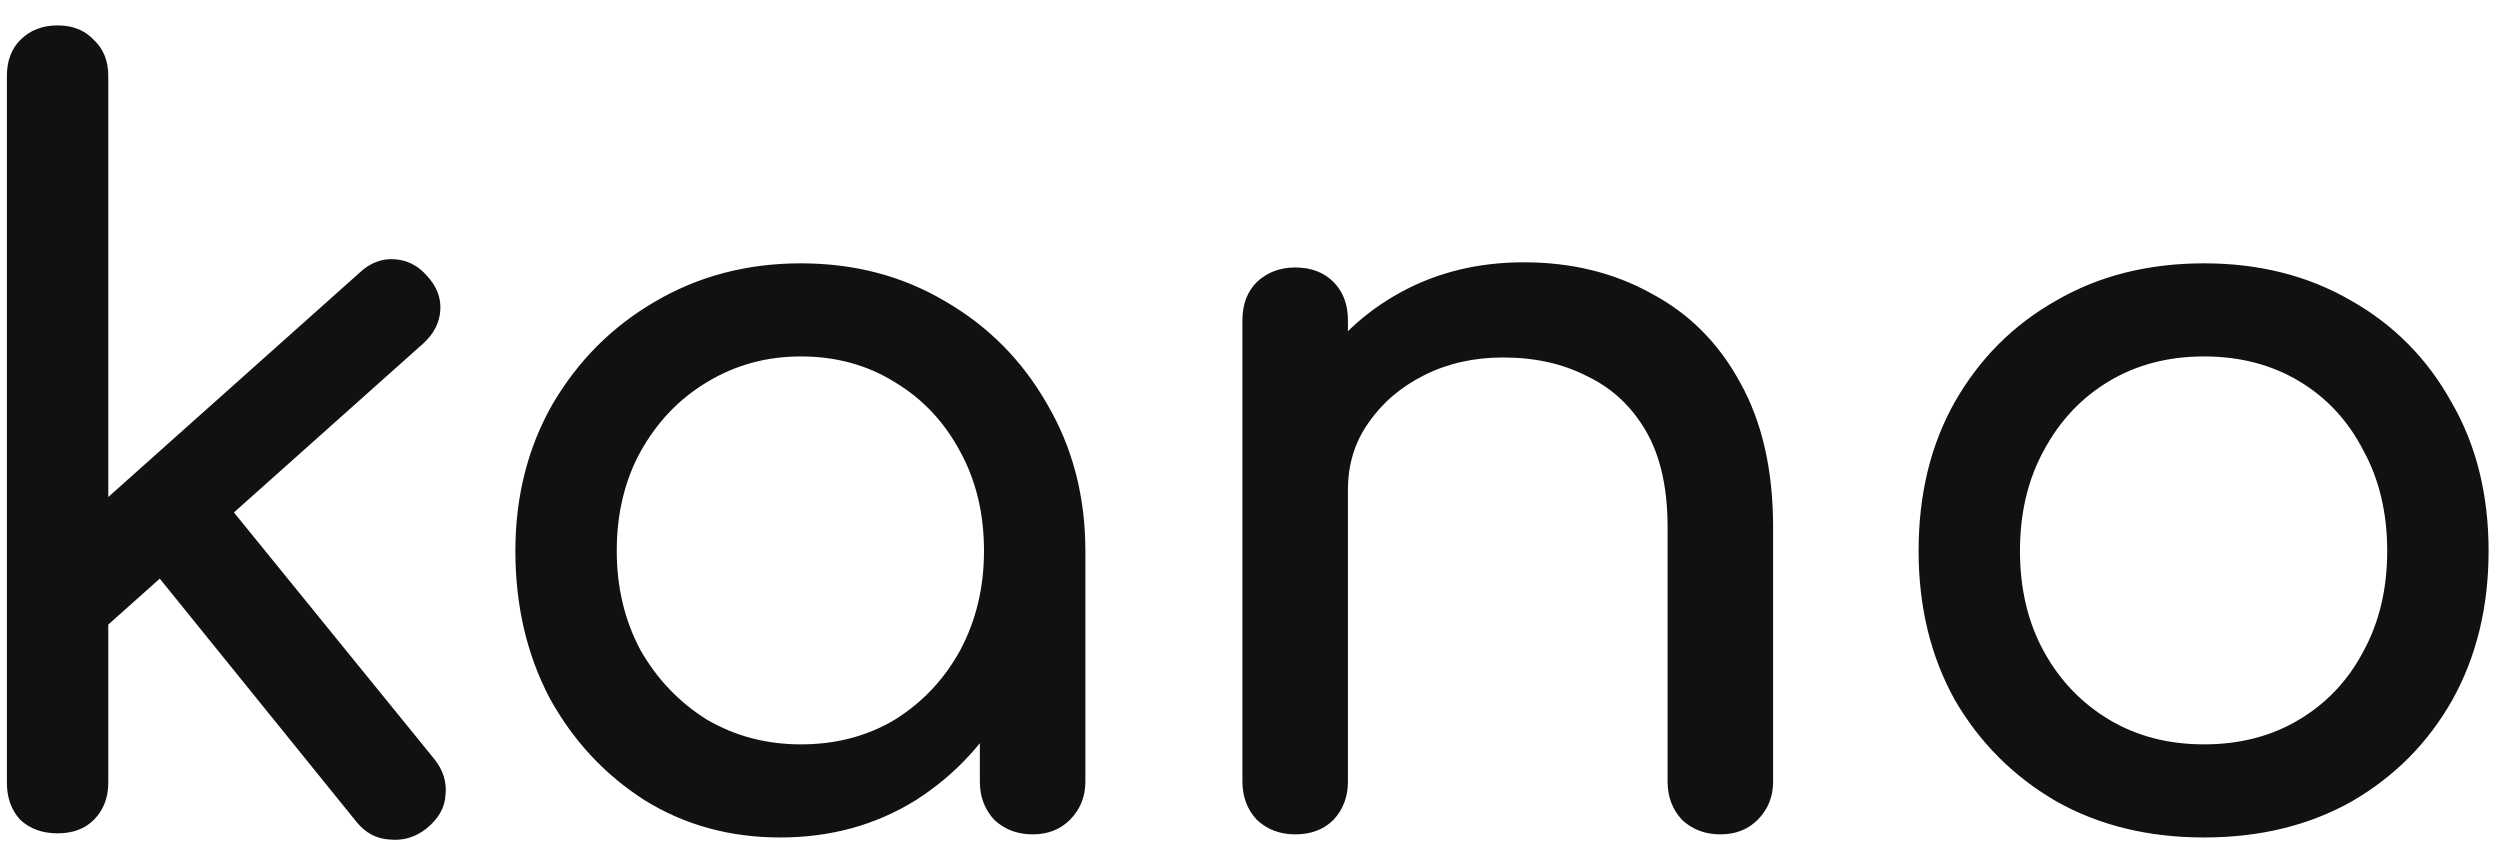 <svg width="87" height="30" viewBox="0 0 87 30" fill="none" xmlns="http://www.w3.org/2000/svg">
<path d="M3.696 21.8L1.464 19.352L12.516 9.488C12.876 9.152 13.272 8.996 13.704 9.02C14.16 9.044 14.544 9.236 14.856 9.596C15.192 9.956 15.348 10.352 15.324 10.784C15.3 11.216 15.108 11.6 14.748 11.936L3.696 21.8ZM2.004 29C1.476 29 1.044 28.844 0.708 28.532C0.396 28.196 0.24 27.764 0.24 27.236V2.648C0.24 2.12 0.396 1.7 0.708 1.388C1.044 1.052 1.476 0.884 2.004 0.884C2.532 0.884 2.952 1.052 3.264 1.388C3.6 1.7 3.768 2.12 3.768 2.648V27.236C3.768 27.764 3.6 28.196 3.264 28.532C2.952 28.844 2.532 29 2.004 29ZM14.856 28.82C14.472 29.132 14.04 29.264 13.56 29.216C13.104 29.192 12.72 28.988 12.408 28.604L5.1 19.568L7.62 17.192L15.108 26.408C15.42 26.792 15.552 27.212 15.504 27.668C15.48 28.1 15.264 28.484 14.856 28.82ZM27.151 29.144C25.399 29.144 23.827 28.712 22.435 27.848C21.043 26.96 19.939 25.772 19.123 24.284C18.331 22.772 17.935 21.068 17.935 19.172C17.935 17.276 18.367 15.572 19.231 14.06C20.119 12.548 21.307 11.36 22.795 10.496C24.307 9.608 25.999 9.164 27.871 9.164C29.743 9.164 31.423 9.608 32.911 10.496C34.399 11.36 35.575 12.548 36.439 14.06C37.327 15.572 37.771 17.276 37.771 19.172H36.367C36.367 21.068 35.959 22.772 35.143 24.284C34.351 25.772 33.259 26.96 31.867 27.848C30.475 28.712 28.903 29.144 27.151 29.144ZM27.871 25.904C29.095 25.904 30.187 25.616 31.147 25.04C32.107 24.44 32.863 23.636 33.415 22.628C33.967 21.596 34.243 20.444 34.243 19.172C34.243 17.876 33.967 16.724 33.415 15.716C32.863 14.684 32.107 13.88 31.147 13.304C30.187 12.704 29.095 12.404 27.871 12.404C26.671 12.404 25.579 12.704 24.595 13.304C23.635 13.88 22.867 14.684 22.291 15.716C21.739 16.724 21.463 17.876 21.463 19.172C21.463 20.444 21.739 21.596 22.291 22.628C22.867 23.636 23.635 24.44 24.595 25.04C25.579 25.616 26.671 25.904 27.871 25.904ZM35.935 29.036C35.407 29.036 34.963 28.868 34.603 28.532C34.267 28.172 34.099 27.728 34.099 27.2V21.692L34.783 17.876L37.771 19.172V27.2C37.771 27.728 37.591 28.172 37.231 28.532C36.895 28.868 36.463 29.036 35.935 29.036ZM59.868 29.036C59.34 29.036 58.896 28.868 58.536 28.532C58.2 28.172 58.032 27.728 58.032 27.2V18.344C58.032 16.976 57.78 15.86 57.276 14.996C56.772 14.132 56.088 13.496 55.224 13.088C54.384 12.656 53.412 12.44 52.308 12.44C51.3 12.44 50.388 12.644 49.572 13.052C48.756 13.46 48.108 14.012 47.628 14.708C47.148 15.38 46.908 16.16 46.908 17.048H44.64C44.64 15.536 45 14.192 45.72 13.016C46.464 11.816 47.472 10.868 48.744 10.172C50.016 9.476 51.444 9.128 53.028 9.128C54.684 9.128 56.16 9.488 57.456 10.208C58.776 10.904 59.808 11.936 60.552 13.304C61.32 14.672 61.704 16.352 61.704 18.344V27.2C61.704 27.728 61.524 28.172 61.164 28.532C60.828 28.868 60.396 29.036 59.868 29.036ZM45.072 29.036C44.544 29.036 44.1 28.868 43.74 28.532C43.404 28.172 43.236 27.728 43.236 27.2V11.144C43.236 10.592 43.404 10.148 43.74 9.812C44.1 9.476 44.544 9.308 45.072 9.308C45.624 9.308 46.068 9.476 46.404 9.812C46.74 10.148 46.908 10.592 46.908 11.144V27.2C46.908 27.728 46.74 28.172 46.404 28.532C46.068 28.868 45.624 29.036 45.072 29.036ZM76.703 29.144C74.759 29.144 73.043 28.724 71.555 27.884C70.067 27.02 68.891 25.844 68.027 24.356C67.187 22.844 66.767 21.116 66.767 19.172C66.767 17.204 67.187 15.476 68.027 13.988C68.891 12.476 70.067 11.3 71.555 10.46C73.043 9.596 74.759 9.164 76.703 9.164C78.623 9.164 80.327 9.596 81.815 10.46C83.303 11.3 84.467 12.476 85.307 13.988C86.171 15.476 86.603 17.204 86.603 19.172C86.603 21.116 86.183 22.844 85.343 24.356C84.503 25.844 83.339 27.02 81.851 27.884C80.363 28.724 78.647 29.144 76.703 29.144ZM76.703 25.904C77.951 25.904 79.055 25.616 80.015 25.04C80.975 24.464 81.719 23.672 82.247 22.664C82.799 21.656 83.075 20.492 83.075 19.172C83.075 17.852 82.799 16.688 82.247 15.68C81.719 14.648 80.975 13.844 80.015 13.268C79.055 12.692 77.951 12.404 76.703 12.404C75.455 12.404 74.351 12.692 73.391 13.268C72.431 13.844 71.675 14.648 71.123 15.68C70.571 16.688 70.295 17.852 70.295 19.172C70.295 20.492 70.571 21.656 71.123 22.664C71.675 23.672 72.431 24.464 73.391 25.04C74.351 25.616 75.455 25.904 76.703 25.904Z" fill="#111111"/>
</svg>
